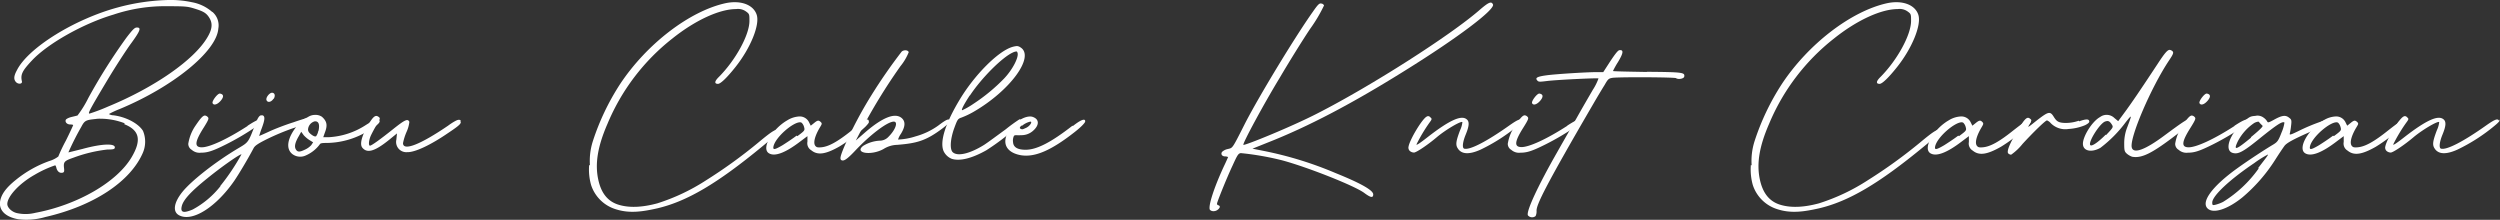 <svg xmlns="http://www.w3.org/2000/svg" viewBox="0 0 550.91 48.44"><rect x="0" y="0" width="550.91" height="48.44" fill="#333333" stroke="none"/><defs><style>.cls-1{fill:#fff;}</style></defs><g id="レイヤー_2" data-name="レイヤー 2"><g id="design"><path class="cls-1" d="M46.85,2.66A3.9,3.9,0,0,1,48.11,6.3c-.35,5-9.94,12.81-21.7,17.71A19.08,19.08,0,0,0,24,25.13a1.94,1.94,0,0,0,1,.28c2.8.35,5.53,1.82,6.51,3.43a6.2,6.2,0,0,1,0,4.76C28.79,40,20.67,45.37,10,47.82a14.91,14.91,0,0,1-6,.49c-2.73-.49-4.2-1.89-4-3.79.21-1.6,1.26-3.08,3.43-4.83a25.1,25.1,0,0,1,7.42-4.2,6.25,6.25,0,0,0,2-1A34.25,34.25,0,0,1,14.51,31c.91-1.82,1.61-3.36,1.61-3.43s-.28-.14-.63-.14c-.7,0-1.19-.49-1-1,.07-.21.63-.49,1.19-.63s1.19-.28,1.4-.35a23.31,23.31,0,0,0,2.38-3.85,124.67,124.67,0,0,1,8.4-13.3c1.4-1.82,1.82-2.24,2.31-2.24,1,0,.77.7-1.33,3.57-1.12,1.54-3.43,5.11-5.11,7.91-4.06,6.79-4.41,7.49-4,7.49a39.59,39.59,0,0,0,4.06-1.54c10.22-4.2,19-10.29,21.91-15.26,1.05-1.75,1.19-3,.49-4.2s-1.4-1.54-3.43-2.17c-1.4-.42-1.89-.49-5.67-.49A35.84,35.84,0,0,0,25,3.22c-6.72,2-14.56,6.44-18,10.15-2.1,2.24-2.52,3.08-2.17,4.55.14.63-.84.7-1.33.14S3,16.8,3.73,15.47C6.18,10.57,16.4,4.2,26.06,1.61A46.88,46.88,0,0,1,37.05,0,22.68,22.68,0,0,1,42.3.49a9.26,9.26,0,0,1,4.41,2.1ZM27.46,27.16a15,15,0,0,0-5.32-1,5.66,5.66,0,0,0-1.12.07c-2.1.21-2.38.35-3.08,1.68a60.63,60.63,0,0,0-2.87,5.67c.07,0,1.47-.35,3.15-.77,4.34-1.19,7.35-1.26,7.07-.21-.07.28-.42.35-1.61.35a31.61,31.61,0,0,0-7.56,1.82c-2,.7-2.17.91-2,2.38.07.63,0,.84-.35.91-.63.14-1.12-.28-1.33-1-.07-.35-.21-.63-.28-.63a24.4,24.4,0,0,0-4.55,2.1c-3.36,1.89-6,4.76-6,6.44,0,.77,1,1.76,2.17,2a8.86,8.86,0,0,0,4-.07C17.1,45.16,25.78,40.11,29,34.65c2.24-3.78,1.75-5.95-1.61-7.28Z"/><path class="cls-1" d="M54.55,27.72c2.24-1.47,3.15-1.75,3.29-1,0,.14-.56.56-1.4,1.19a57.17,57.17,0,0,1-6.65,3.92c-2.94,1.47-4.06,1.82-5.53,1.82a2.56,2.56,0,0,1-2-.63,1.52,1.52,0,0,1-.77-1.33,9.66,9.66,0,0,1,1.68-4.13c1-1.47,1.54-2.1,2-2.1a1,1,0,0,1,.63.35c.28.28.14.63-.91,2.31-2,3.15-2.1,4.34-.42,4.34s5.53-1.75,10.08-4.69Zm-7.7-5c-.21-.42,1.12-2.17,1.61-2.1.84.14.91.7.21,1.54S47.13,23.31,46.85,22.75Z"/><path class="cls-1" d="M68.06,26.25a.5.5,0,0,1,.21.56,20.43,20.43,0,0,1-3.57,1.4,53.36,53.36,0,0,0-5.88,2.45c-2.1,1.05-2.66,1.47-2.94,2-1.26,2.38-3.22,5.67-4.27,7.21-4,5.75-9.1,9-12,7.64-1.61-.71-1.4-2.74.56-5.19s7.35-6.72,12.6-9.8c2-1.19,2-1.26,3.43-5,.63-1.68,1-2.17,1.47-2.1h.21c.56.21.49,1-.21,2.87-.35.91-.56,1.68-.56,1.68s1-.42,2.24-1,3.57-1.47,5.25-2c2.66-.91,3.08-1,3.36-.7ZM48.53,41a47.86,47.86,0,0,0,4.69-7c-.49,0-4.55,2.87-7.56,5.32-3.57,2.87-5.25,4.69-5.6,6.1s.35,1.61,2.38.76A19.65,19.65,0,0,0,48.6,41ZM60.29,21.7c-.42.77-1.26,1-1.54.42s.63-1.68,1.19-1.68.84.56.35,1.4Z"/><path class="cls-1" d="M83.6,26.53c.28.35-.28,1-2.24,2.17a17.76,17.76,0,0,1-9.31,2.8c-1.19,0-1.47.07-1.61.35a7.59,7.59,0,0,1-3,2.38A2.89,2.89,0,0,1,64.49,34c-1.61-1.19-1.19-3.64,1.05-6.37a6.19,6.19,0,0,1,1.4-1.4,6.3,6.3,0,0,0,1-.49,2.82,2.82,0,0,1,1.54-.42,2.44,2.44,0,0,1,1.47.42c1.12,1,1.26,1.89.63,3.5l-.35,1h1.12a16.55,16.55,0,0,0,8.33-2.73c1.82-1.12,2.52-1.47,2.87-1.05ZM69,31.36,68.41,31a6.41,6.41,0,0,1-1.47-1.19l-.56-.77-.56,1c-.77,1.33-1,2.24-.63,2.87s.84.63,2,.07a4.33,4.33,0,0,0,1.4-1Zm1.19-2.52q.42-2-.63-2.1h-.21a2,2,0,0,0-1.47,1.75c0,.49.21.77.77,1.19s.84.42,1,.35a2.79,2.79,0,0,0,.49-1.19Z"/><path class="cls-1" d="M101.45,26.67c.28.49,0,.84-2.73,2.66-3.78,2.59-7.28,4.27-9,4.2a2.25,2.25,0,0,1-2.38-2.73l.14-1.4-1.89,1.54c-3.08,2.45-4.69,2.87-5.74,1.61-.63-.77-.14-2.59,1.26-5,1.19-2,1.68-2.31,2.38-1.75.35.28.28.42-.56,1.82-.49.84-1.05,1.89-1.26,2.38-.42,1-.49,2.1-.14,2.1s2.38-1.47,5.18-3.71c2.52-2,3.15-2.31,3.5-1.54a7.22,7.22,0,0,1-.63,2.24,12.17,12.17,0,0,0-.77,2.45c0,1.82,3.78.35,9.94-3.85.56-.42,1.12-.77,1.54-1s1-.49,1.26-.07Z"/><path class="cls-1" d="M130,36.47a14.36,14.36,0,0,1,.63-5.32,53.17,53.17,0,0,1,6-12.6C142.47,9.73,151.92,2.45,159.9.7c3.36-.7,6.16.35,6.86,2.59s-1.4,7.35-4.69,11.48c-1.89,2.38-3.29,3.71-3.85,3.71-.84,0-.77-.56.14-1.47,3.71-3.71,6.79-9.31,6.79-12.39,0-1.47,0-1.54-.77-2.1A3,3,0,0,0,162.21,2c-3.64,0-9,2.45-14.07,6.51A46.74,46.74,0,0,0,133.86,27.3c-2.17,5-2.8,8.82-2,12.39.63,2.81,2,4.63,4.34,5.39,2.87.92,6.09.42,8.68-.28a44.34,44.34,0,0,0,10.78-5.11A109.36,109.36,0,0,0,167,31.5c3.36-2.8,4.2-3.29,4.55-2.59.14.21-.91,1.19-3.57,3.36-9.94,8.19-16.59,12.11-23.17,13.65-3.15.7-6.09,1.2-9.24.15a8.25,8.25,0,0,1-5.32-5.32,12.58,12.58,0,0,1-.42-4.42Z"/><path class="cls-1" d="M189.79,27c1.33-.91,1.68-.84,1.68-.07,0,.14-.28.49-.77,1A34.77,34.77,0,0,1,185,32.27c-3.08,1.75-4.83,2-6.23.84a1.79,1.79,0,0,1-.84-1.89V30l-1.69,1.26c-3.22,2.45-5.53,3.29-6.79,2.52-1.75-1.05.63-5.32,4.06-7.28a5.55,5.55,0,0,1,2.67-.84A2.28,2.28,0,0,1,178.31,27l.35.7.7-.56c.77-.63,1-.7,1.47-.28s.21.56-.42,1.68c-.91,1.68-1.19,2.94-.77,3.57.28.35.49.42,1.33.35,1.61-.14,3.57-1.19,6.79-3.78.91-.7,1.61-1.26,2.17-1.61ZM175.72,30c1.6-1.19,1.68-1.26,1.47-2a2.07,2.07,0,0,0-.49-.91.54.54,0,0,0-.36-.14c-1.54-.07-5.39,3.22-5.88,5.25-.21.91.21.84,2-.21.77-.49,2.17-1.4,3.08-2.1Z"/><path class="cls-1" d="M209.18,26.67c.07.28-.35.77-1.47,1.61-3.71,2.8-5.74,3.29-10,3.64a5.87,5.87,0,0,0-3,.91c-2.73,1.54-6.58.91-4.48-.7A7.71,7.71,0,0,1,193.84,31a2.65,2.65,0,0,0,2-.91c1.54-1.54,2.1-3.29,1.12-3.29-1.4,0-5.18,2.87-8.54,6.44-1.89,2-2.59,2.38-3.08,2-.28-.28-.14-.91.77-3.08a90.72,90.72,0,0,1,5.81-11,117,117,0,0,1,6.79-9.8c.49-.42,1.4-.35,1.54.14a11.69,11.69,0,0,1-1.82,3.08,125.51,125.51,0,0,0-9,14.77l-.84,1.61,2.17-1.89c3.78-3.22,6.44-4.27,7.91-3.08.91.77.84,1.89-.14,3.5a4.25,4.25,0,0,0-.63,1.26,14.18,14.18,0,0,0,3.86-.7,15.73,15.73,0,0,0,5-2.38c1.75-1.33,2.52-1.75,2.66-.91Z"/><path class="cls-1" d="M224.72,26.32a.6.6,0,0,1,.49.42c0,.14-.43.56-1.05,1.19a52.24,52.24,0,0,1-6.8,5.18c-3.22,1.82-5.88,2.45-7.63,1.89a3.4,3.4,0,0,1-1.82-1.75c-.84-2.1.42-6.09,3.64-11.41s8.33-10.5,11.48-11.48a5.14,5.14,0,0,1,1.06-.21,1.47,1.47,0,0,1,.77.28c3.29,2-2.25,9.59-10.44,14.28a18.52,18.52,0,0,1-2.52,1.19c-.84.28-.91.42-1.61,2.31-.91,2.52-1,4.69-.35,5.32,1.05,1,3.78.35,6.93-1.61.77-.49,3.22-2.31,4.76-3.43a35.42,35.42,0,0,1,3.09-2.24Zm-11-5.32c-1.19,1.82-2,3.29-1.68,3.29a15.89,15.89,0,0,0,2.45-1.4,39.67,39.67,0,0,0,6.79-5.6c1.9-2,3.29-4.76,2.94-5.67-.06-.21-.13-.28-.27-.28a2.24,2.24,0,0,0-.71.21c-2.31,1-6.93,5.6-9.52,9.52Z"/><path class="cls-1" d="M236.4,27.79c2.52-2,2.8-1.4,2.73-1,0,.21-.7,1.05-2.31,2.31-5.18,4.06-8.75,5.6-11.83,5.11-2.38-.42-3.64-1.68-3.43-3.43.28-2.45,3.29-5.11,5.46-5.11a1.86,1.86,0,0,1,.84.21c1.19.56,1.12,1.82-.28,3a3.81,3.81,0,0,1-2.45.91c-1.4.07-1.54-.14-1.75.28a2.42,2.42,0,0,0-.14,1.26Q223.35,33,226,33c2.45,0,5.6-1.61,10.36-5.32Zm-11.2-.21c-.49.42-.56.63-.35.77.42.21.42.21,1.33-.21.7-.35,1.26-1.12,1-1.33H227a4.38,4.38,0,0,0-1.89,1Z"/><path class="cls-1" d="M266.64,46.28c-.49-.7.84-4.84,3.08-9.67.49-1,.91-2,.91-2s-.28-.14-.63-.14c-.7,0-1.05-.49-.7-1a2.6,2.6,0,0,1,1.26-.63c1.12-.28.91.07,3.85-5.74,3.15-6.09,10.92-18.9,14.84-24.43,1.12-1.61,1.47-2,1.89-1.89a.71.71,0,0,1,.63.42,33.32,33.32,0,0,1-3.08,5.18C286.94,9,283.93,13.86,282,17.15c-3.57,5.88-8.26,14.56-8,14.77s10.78-4.06,16.45-7C302.35,18.83,319.64,7.77,326,2.24c2.1-1.82,2.66-2,3-1.26.49,1.12-7.77,7.35-19.25,14.49-11.76,7.35-21.5,12.46-30.53,16L276,32.76l2.45.49a80.84,80.84,0,0,1,15.89,4.9c5.54,2.24,8.27,3.78,8.27,4.69s-.7.63-2-.34c-2.1-1.55-12.33-5.61-18-7.15a62.07,62.07,0,0,0-9.17-1.61c-.56.07-.77.42-1.82,2.73-1.19,2.52-3,7-3.36,8.12-.14.35-.07.57.21.64.49.14.42.56-.14,1s-1.47.41-1.75-.08Z"/><path class="cls-1" d="M335.66,26.32c.07.21-.35.7-1.12,1.33A39.27,39.27,0,0,1,326.21,33c-2.52,1.12-4.2,1-5-.35-.49-.77-.35-1.61.56-4a5.33,5.33,0,0,0,.49-1.75c-.35-.28-3.78,1.75-5.67,3.36s-4.48,3.36-5,3.36a1.47,1.47,0,0,1-.91-.35,1,1,0,0,1-.28-1c.28-1.54,3-6.09,4-6.58a.57.57,0,0,1,.77.14c.42.35.42.42-.21,1.26a35.27,35.27,0,0,0-2.8,4.69c-.14.35.63-.14,2.59-1.68,4.62-3.57,7.21-4.76,8.4-3.85.7.49.63,1.47-.14,3.36-.7,1.68-.84,3-.35,3.15,1.26.35,5-1.61,9.94-5.11,2-1.4,2.59-1.61,2.87-1Z"/><path class="cls-1" d="M345.32,27.72c2.24-1.47,3.15-1.75,3.29-1,0,.14-.56.56-1.4,1.19a57.17,57.17,0,0,1-6.65,3.92c-2.94,1.47-4.06,1.82-5.53,1.82a2.56,2.56,0,0,1-2-.63,1.52,1.52,0,0,1-.77-1.33A9.66,9.66,0,0,1,334,27.51c1-1.47,1.54-2.1,2-2.1a1,1,0,0,1,.63.35c.28.28.14.63-.91,2.31-2,3.15-2.1,4.34-.42,4.34s5.53-1.75,10.08-4.69Zm-7.7-5c-.21-.42,1.12-2.17,1.61-2.1.84.14.91.7.21,1.54S337.9,23.31,337.62,22.75Z"/><path class="cls-1" d="M362.89,15.82c8,.07,8.4.14,8.26,1.05-.07.49-1.33.7-1.82.35-.28-.21-12.32-.28-14-.07-.84.14-1,.28-1.75,1.61-.49.77-1.54,2.52-2.31,3.85C340.42,41.23,338.6,45.08,338.6,46.42a2.39,2.39,0,0,1-.21,1.19,1.21,1.21,0,0,1-1.68-.14c-.49-.77,2.24-6.59,6.44-13.94,1.54-2.73,3.64-6.37,4.62-8.12s2.45-4.27,3.22-5.6a11.88,11.88,0,0,0,1.26-2.52c-.14-.14-9,.28-11.34.56-1.68.21-1.89.21-2.17-.14-.49-.56,0-.84,2.1-1.12s8.82-.7,11.06-.7h1.4l1.54-2.38c1.12-1.68,1.68-2.38,2-2.45,1-.14.91.63-.28,2.59a19.69,19.69,0,0,0-1.12,2c0,.07,3.36.14,7.49.21Z"/><path class="cls-1" d="M386,36.47a14.36,14.36,0,0,1,.63-5.32,53.17,53.17,0,0,1,6-12.6C398.45,9.73,407.9,2.45,415.88.7c3.36-.7,6.16.35,6.86,2.59s-1.4,7.35-4.69,11.48c-1.89,2.38-3.29,3.71-3.85,3.71-.84,0-.77-.56.14-1.47,3.71-3.71,6.79-9.31,6.79-12.39,0-1.47,0-1.54-.77-2.1A3,3,0,0,0,418.19,2c-3.64,0-9,2.45-14.07,6.51A46.74,46.74,0,0,0,389.84,27.3c-2.17,5-2.8,8.82-2,12.39.63,2.81,2,4.63,4.34,5.39,2.87.92,6.09.42,8.68-.28a44.34,44.34,0,0,0,10.78-5.11A109.36,109.36,0,0,0,423,31.5c3.36-2.8,4.2-3.29,4.55-2.59.14.21-.91,1.19-3.57,3.36-9.94,8.19-16.59,12.11-23.17,13.65-3.15.7-6.09,1.2-9.24.15a8.25,8.25,0,0,1-5.32-5.32,12.58,12.58,0,0,1-.42-4.42Z"/><path class="cls-1" d="M445.77,27c1.33-.91,1.68-.84,1.68-.07,0,.14-.28.49-.77,1a34.77,34.77,0,0,1-5.74,4.41c-3.08,1.75-4.83,2-6.23.84a1.79,1.79,0,0,1-.84-1.89V30l-1.68,1.26c-3.22,2.45-5.53,3.29-6.79,2.52-1.75-1.05.63-5.32,4.06-7.28a5.55,5.55,0,0,1,2.66-.84A2.27,2.27,0,0,1,434.29,27l.35.7.7-.56c.77-.63,1.05-.7,1.47-.28s.21.56-.42,1.68c-.91,1.68-1.19,2.94-.77,3.57.28.35.49.42,1.33.35,1.61-.14,3.57-1.19,6.79-3.78.91-.7,1.61-1.26,2.17-1.61ZM431.7,30c1.61-1.19,1.68-1.26,1.47-2a2.07,2.07,0,0,0-.49-.91.53.53,0,0,0-.35-.14c-1.54-.07-5.39,3.22-5.88,5.25-.21.91.21.84,2-.21.77-.49,2.17-1.4,3.08-2.1Z"/><path class="cls-1" d="M458.16,26.74c1.54-.56,2.24-.56,2.24.07,0,.21-.35.49-.91.77a11.13,11.13,0,0,1-3.64.84,4.51,4.51,0,0,1-3.92-1.26,2.25,2.25,0,0,0-.84-.63c-.35,0-3,2.59-5.39,5.18a12,12,0,0,1-2.52,2.38,1,1,0,0,1-.63-.28c-.42-.42.35-2.31,2.17-5.25,1.54-2.52,2-2.94,2.66-2.38.35.28.35.35-.14,1.19s-.49.84,1.61-.84c2.59-2,2.94-2.1,3.78-.7.56.84.91,1.26,2.59,1.26a8.53,8.53,0,0,0,2.87-.49Z"/><path class="cls-1" d="M482.38,26.32c.84.28.28,1-2.59,3.22-5.46,4.2-7.77,5.39-9.94,5a3.7,3.7,0,0,1-1.12-.63c-.56-.49-.63-.7-.63-2.31a9.6,9.6,0,0,1,.7-3.64c1.05-2.8,1.05-2.8-.35-1.05a28.09,28.09,0,0,1-5.6,5.67c-2,1.12-3.85.7-3.85-.91s2-4.9,3.78-5.88a2.44,2.44,0,0,1,3.15.21l.84.7,1.47-2c1.4-1.89,3.36-4.76,7.28-10.71,1.47-2.24,2.1-3,2.59-3a1,1,0,0,1,.42.14c.56.35.49.63-.49,2.1-4,5.95-8.89,17.36-8.26,19.32.42,1.4,3,.42,7.14-2.66,4.34-3.22,5.25-3.78,5.67-3.64Zm-18.27,3.43c1.61-1.68,1.61-1.75,1.26-2.31s-.63-.77-1-.77a2.16,2.16,0,0,0-.56.14c-1.19.56-3.57,4.34-3.22,5.11.21.49,1.61-.42,3.43-2.24Z"/><path class="cls-1" d="M492.39,27.72c2.24-1.47,3.15-1.75,3.29-1,0,.14-.56.56-1.4,1.19a57.17,57.17,0,0,1-6.65,3.92c-2.94,1.47-4.06,1.82-5.53,1.82a2.56,2.56,0,0,1-2-.63,1.52,1.52,0,0,1-.77-1.33,9.66,9.66,0,0,1,1.68-4.13c1-1.47,1.54-2.1,2-2.1a1,1,0,0,1,.63.35c.28.28.14.63-.91,2.31-2,3.15-2.1,4.34-.42,4.34s5.53-1.75,10.08-4.69Zm-7.7-5c-.21-.42,1.12-2.17,1.61-2.1.84.14.91.7.21,1.54S485,23.31,484.69,22.75Z"/><path class="cls-1" d="M513.32,26.18c.63.28.35.7-1.33,1.54-.56.28-1.33.63-2.24,1.05-4.62,2-5.95,2.8-6.37,3.43-.21.28-1.12,1.61-2,3a36.12,36.12,0,0,1-7.28,8.33c-3.22,2.59-6.3,3.58-7.57,2.46-1.6-1.41.85-4.83,6.38-8.83,2.52-1.82,6.16-4.2,8.05-5.32.91-.56,1.12-.84,1.82-2.66a8.23,8.23,0,0,0,.63-2.17c-.42-.35-1.61.42-5.11,3.22-3.85,3.15-5,3.78-6.16,3.5-2.1-.42-.91-4.13,2.17-6.79,1.33-1.19,1.61-1.33,2.66-1.4a2.21,2.21,0,0,1,1.89.42,2.68,2.68,0,0,1,.77.84c.14.28.35.21,1.61-.49,1.68-.91,2.45-1,3.22-.35.49.35.56.56.42,1.68a15.31,15.31,0,0,1-.28,1.75c-.14.42.14.35,2-.56a42,42,0,0,1,4.76-2,9.08,9.08,0,0,1,2-.56h.14ZM497.64,37c1.54-2,2.31-2.94,2.1-2.94a22.88,22.88,0,0,0-3,1.89c-5.32,3.57-9.24,7.21-9.24,8.68,0,.57.07.64.7.49a8.46,8.46,0,0,0,1.67-.62,27,27,0,0,0,7.85-7.36ZM496,30.24c1.89-1.54,2.73-2.38,2.59-2.52l-.63-.63c-.14-.21-.21-.28-.35-.28a2.64,2.64,0,0,0-.84.28,11,11,0,0,0-3.64,4.06c-1,2.1-.49,2,2.94-.84Z"/><path class="cls-1" d="M528.37,27c1.33-.91,1.68-.84,1.68-.07,0,.14-.28.49-.77,1a34.77,34.77,0,0,1-5.74,4.41c-3.08,1.75-4.83,2-6.23.84a1.79,1.79,0,0,1-.84-1.89V30l-1.68,1.26c-3.22,2.45-5.53,3.29-6.8,2.52-1.75-1.05.64-5.32,4.07-7.28a5.55,5.55,0,0,1,2.66-.84A2.27,2.27,0,0,1,516.89,27l.35.7.7-.56c.77-.63,1-.7,1.47-.28s.21.56-.42,1.68c-.91,1.68-1.19,2.94-.77,3.57.28.35.49.42,1.33.35,1.61-.14,3.57-1.19,6.79-3.78.91-.7,1.61-1.26,2.17-1.61ZM514.3,30c1.61-1.19,1.68-1.26,1.47-2a2.07,2.07,0,0,0-.49-.91.53.53,0,0,0-.35-.14c-1.54-.07-5.4,3.22-5.88,5.25-.21.91.21.84,2-.21.77-.49,2.17-1.4,3.08-2.1Z"/><path class="cls-1" d="M550.91,26.32c.07.21-.35.7-1.12,1.33A39.27,39.27,0,0,1,541.46,33c-2.52,1.12-4.2,1-5-.35-.49-.77-.35-1.61.56-4a5.33,5.33,0,0,0,.49-1.75c-.35-.28-3.78,1.75-5.68,3.36s-4.48,3.36-5,3.36a1.47,1.47,0,0,1-.91-.35,1,1,0,0,1-.28-1c.28-1.54,3-6.09,4-6.58a.58.58,0,0,1,.78.14c.42.35.42.42-.21,1.26a35.52,35.52,0,0,0-2.81,4.69c-.14.35.63-.14,2.59-1.68,4.63-3.57,7.22-4.76,8.41-3.85.7.49.63,1.47-.14,3.36-.7,1.68-.84,3-.35,3.15,1.26.35,5-1.61,9.94-5.11,2-1.4,2.59-1.61,2.87-1Z"/></g></g></svg>
